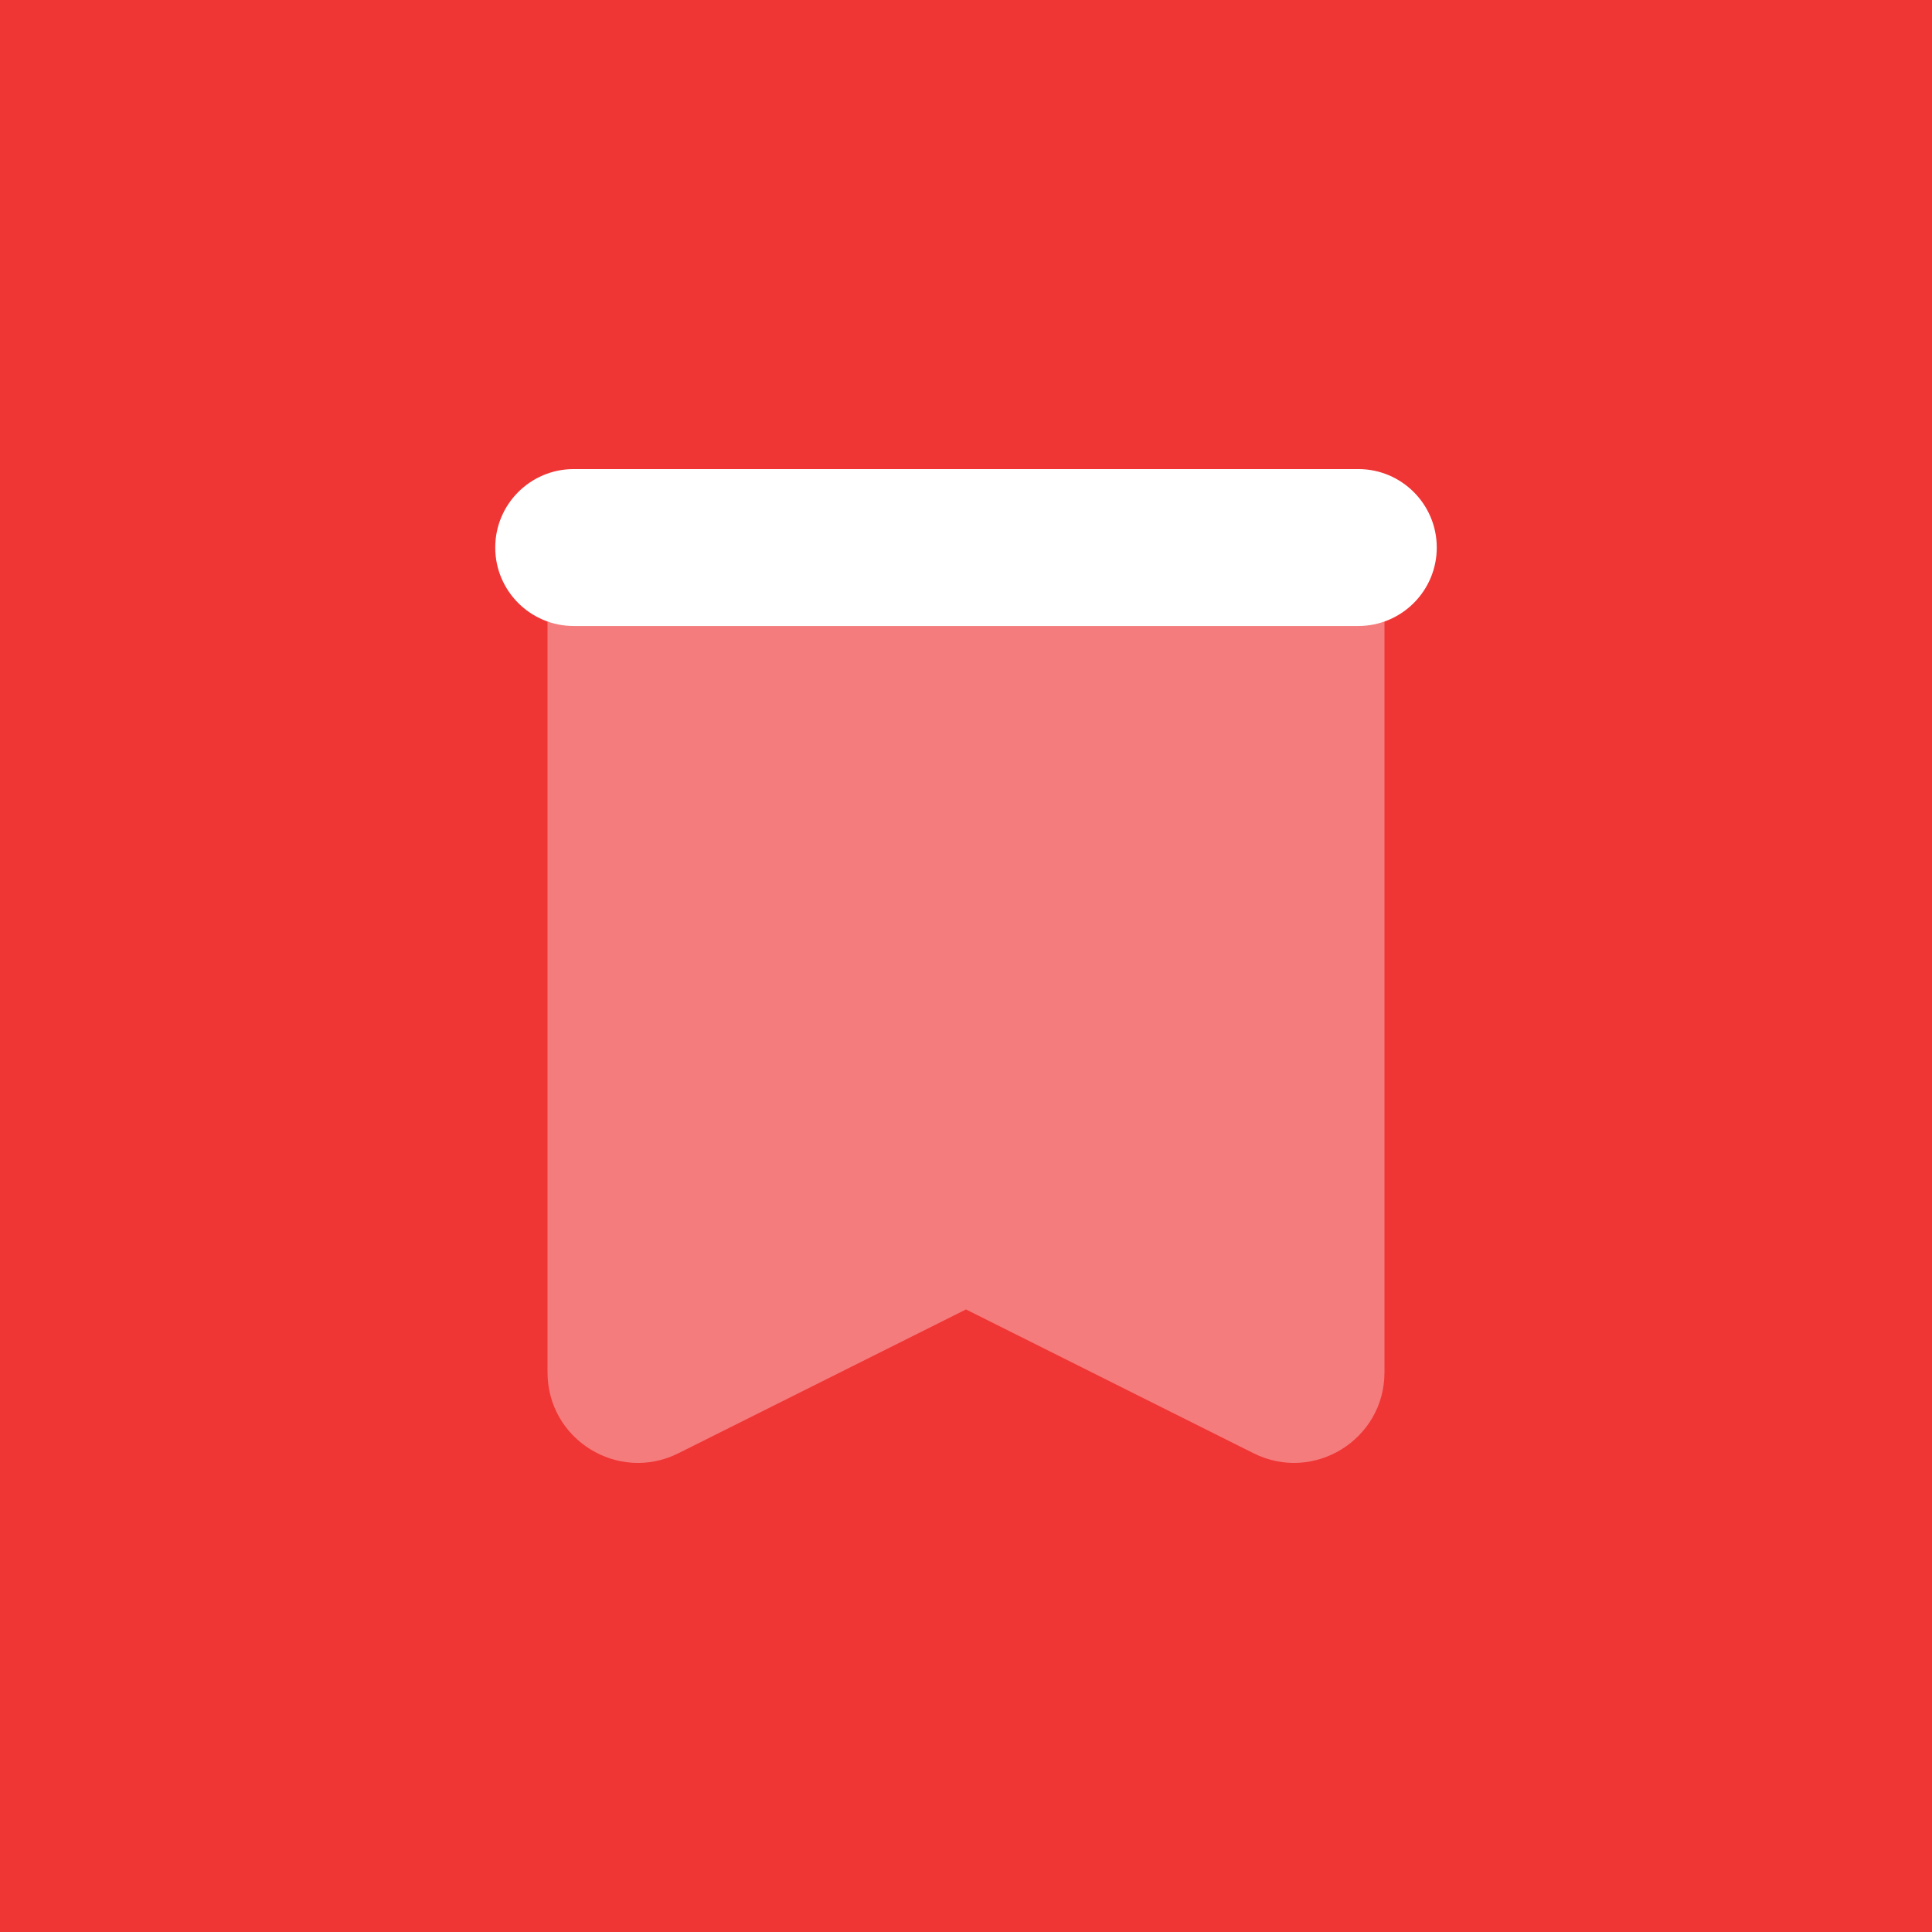 <svg width="72" height="72" viewBox="0 0 72 72" fill="none" xmlns="http://www.w3.org/2000/svg">
<rect width="72" height="72" fill="#F03535"/>
<path opacity="0.35" d="M51.595 19.43H20.405V51.146C20.405 53.651 23.04 55.279 25.28 54.16L36 48.799L46.719 54.16C48.959 55.279 51.595 53.649 51.595 51.146V19.43Z" fill="white"/>
<path d="M50.62 17.481C49.868 17.481 22.132 17.481 21.38 17.481C19.765 17.481 18.456 18.791 18.456 20.405C18.456 22.019 19.765 23.329 21.38 23.329C22.132 23.329 49.868 23.329 50.62 23.329C52.234 23.329 53.544 22.019 53.544 20.405C53.544 18.791 52.234 17.481 50.62 17.481Z" fill="white"/>
</svg>
